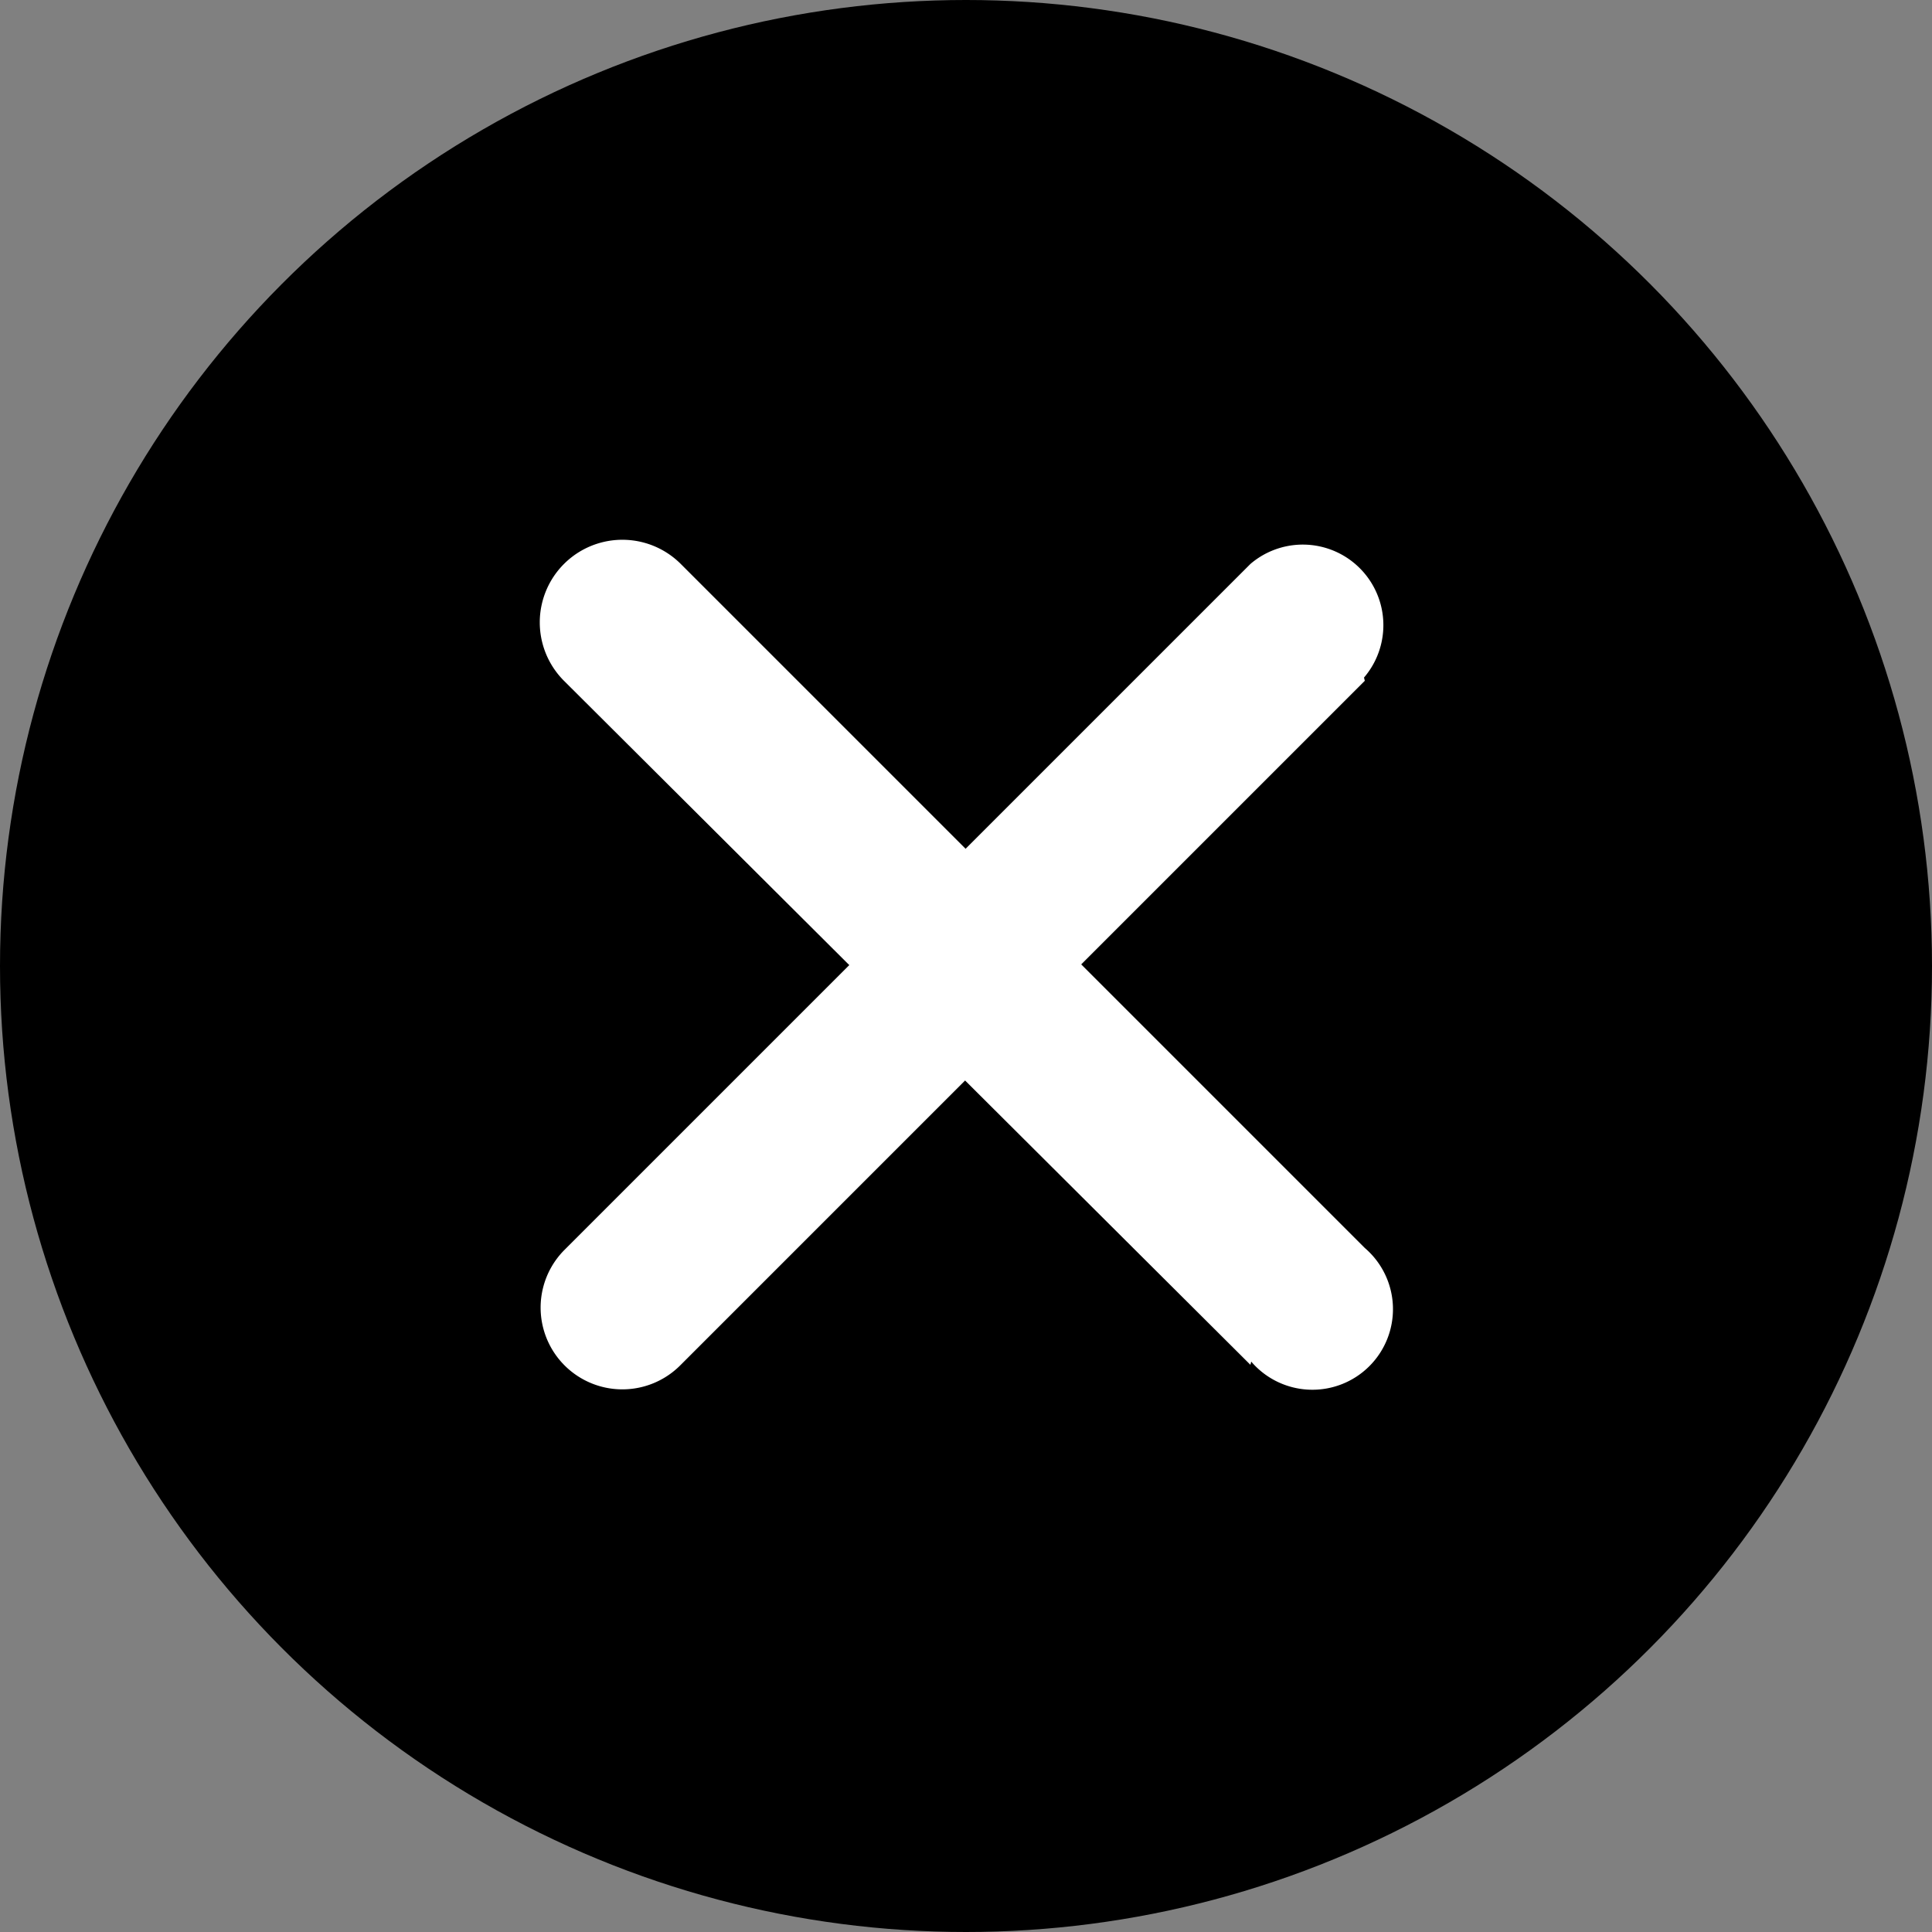 <svg xmlns="http://www.w3.org/2000/svg" viewBox="0 0 23.98 23.98"><rect x="0" y="0" width="23.98" height="23.98" fill="#808080" stroke="none"/><defs><style>.cls-1{fill:#fff;}</style></defs><title>BTN_menu_open_blackFichier 6</title><g id="Calque_2" data-name="Calque 2"><g id="Pictos_boutons" data-name="Pictos boutons"><circle cx="11.99" cy="11.99" r="11.99"/><path class="cls-1" d="M16.94,8.45,8.45,16.94A1,1,0,1,1,7,15.52L15.52,7a1,1,0,0,1,1.41,1.41Z"/><path class="cls-1" d="M15.52,16.94,7,8.45A1,1,0,0,1,8.45,7l8.49,8.49a1,1,0,1,1-1.41,1.41Z"/></g></g></svg>